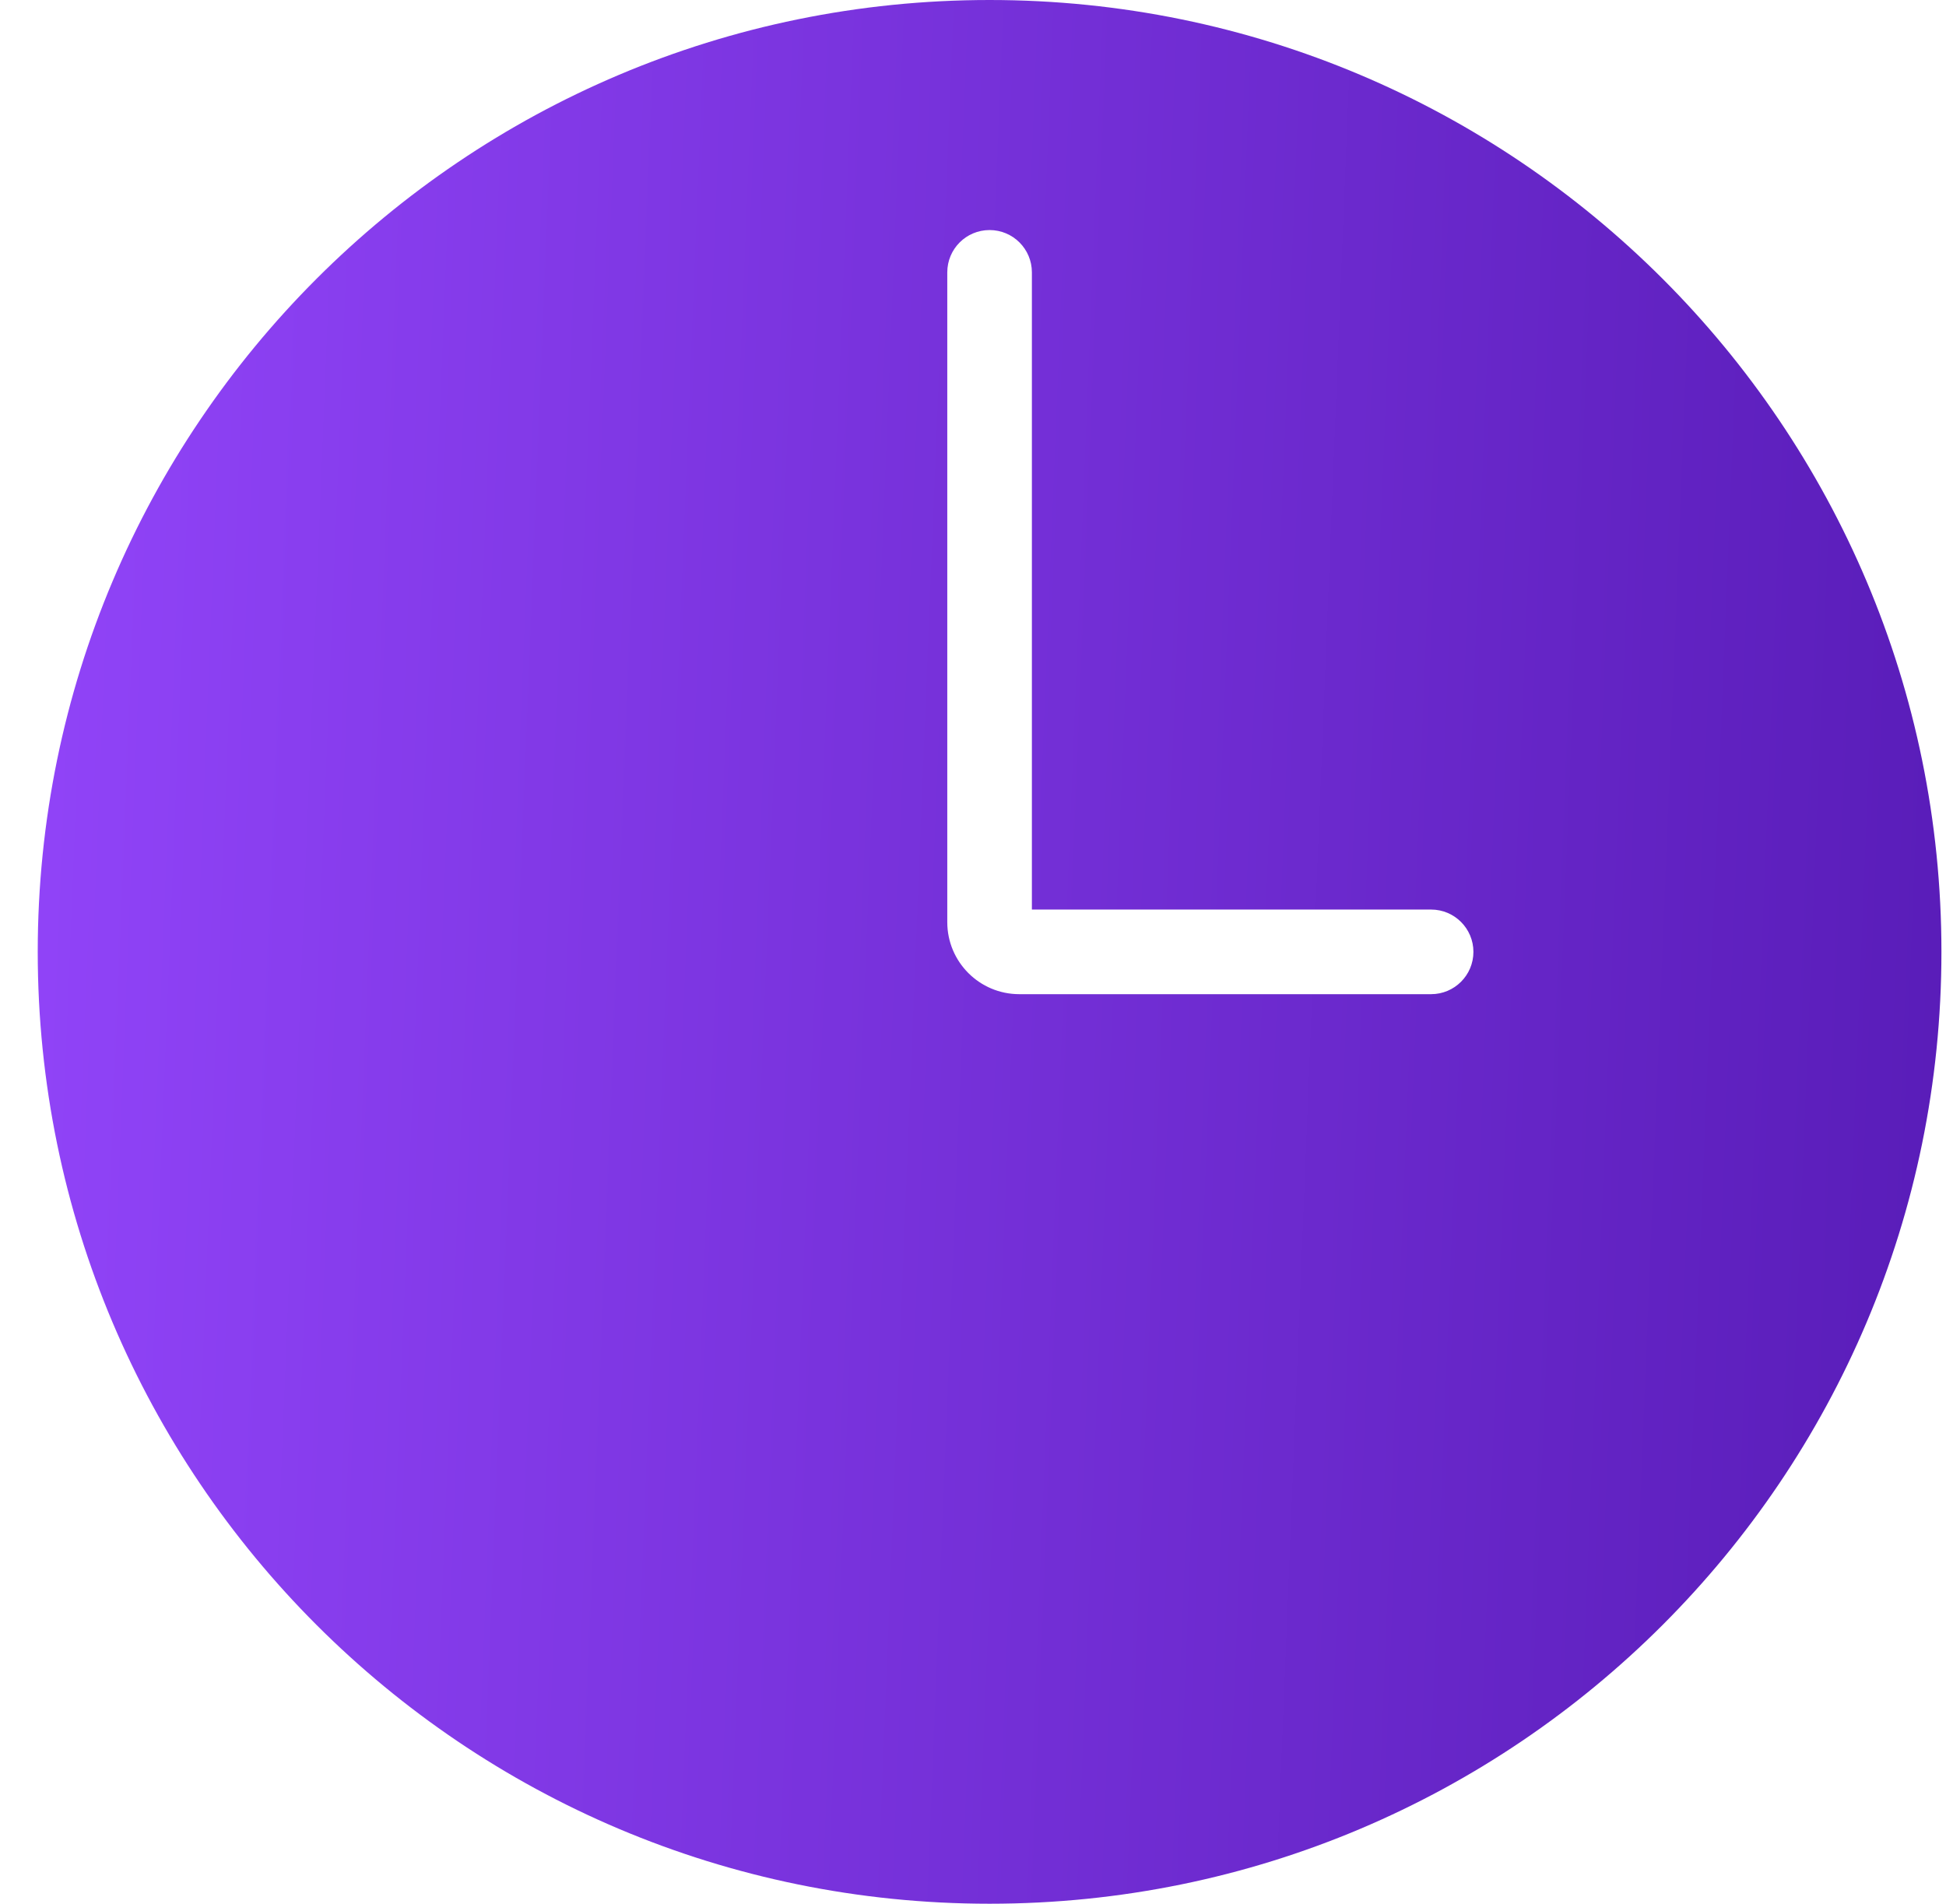 <?xml version="1.0" encoding="UTF-8"?> <svg xmlns="http://www.w3.org/2000/svg" width="46" height="45" viewBox="0 0 46 45" fill="none"><path fill-rule="evenodd" clip-rule="evenodd" d="M45.892 22.5C45.892 34.926 35.818 45 23.392 45C10.965 45 0.892 34.926 0.892 22.5C0.892 10.074 10.965 0 23.392 0C35.818 0 45.892 10.074 45.892 22.5ZM24.392 6.438C24.392 5.885 23.944 5.438 23.392 5.438C22.839 5.438 22.392 5.885 22.392 6.438V21.797C22.392 22.738 23.154 23.5 24.095 23.5H33.829C34.381 23.5 34.829 23.052 34.829 22.5C34.829 21.948 34.381 21.5 33.829 21.5H24.392V6.438Z" fill="url(#paint0_linear_3_244)"></path><defs><linearGradient id="paint0_linear_3_244" x1="-3.915" y1="1.16748e-06" x2="67.723" y2="2.881" gradientUnits="userSpaceOnUse"><stop stop-color="#9748FF"></stop><stop offset="1" stop-color="#400B9C"></stop></linearGradient></defs></svg> 
